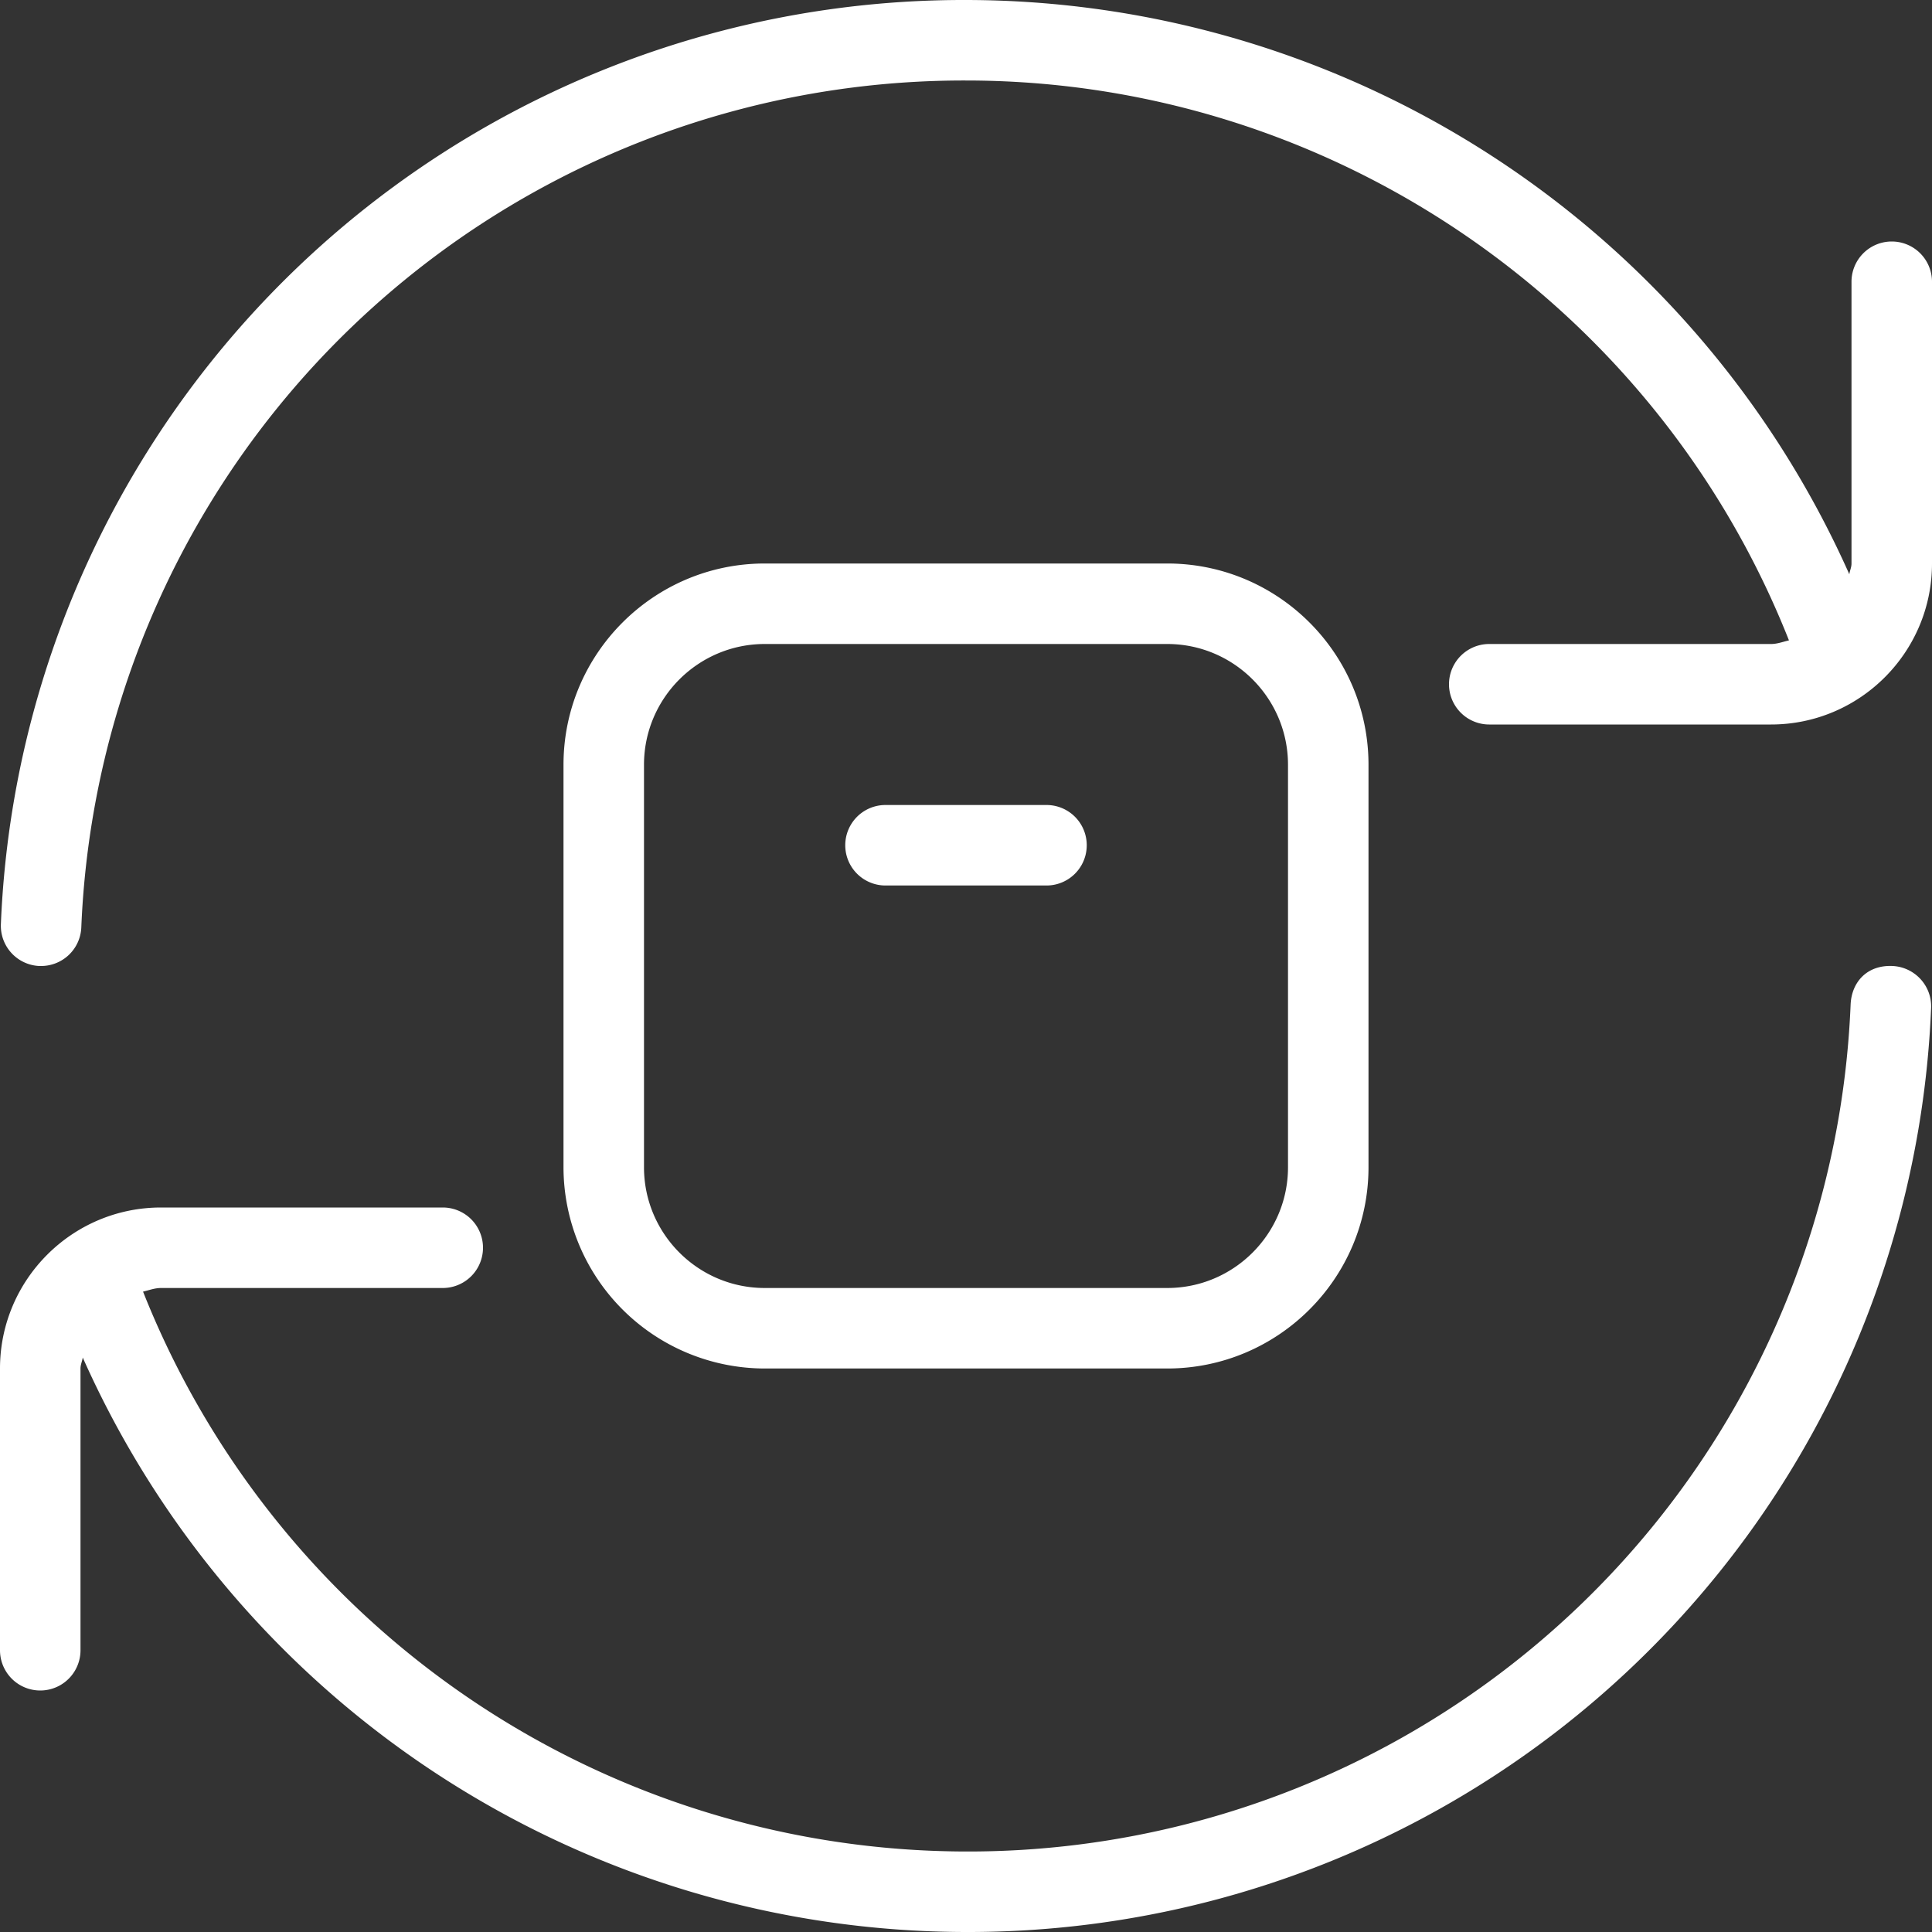 <svg class="" xml:space="preserve" style="enable-background:new 0 0 512 512" viewBox="0 0 24 24" y="0" x="0" height="512" width="512" xmlns:xlink="http://www.w3.org/1999/xlink" version="1.1" xmlns="http://www.w3.org/2000/svg"><rect x="0" y="0" width="24" height="24" fill="#333333" stroke="none"/><g><path data-original="#000000" opacity="1" fill="#ffffff" d="M23.989 12.521A11.97 11.97 0 0 1 12 24a12.023 12.023 0 0 1-10.972-7.136C1.021 16.91 1 16.952 1 17v3.5a.5.5 0 0 1-1 0V17c0-1.103.897-2 2-2h3.5a.5.5 0 0 1 0 1H2c-.079 0-.149.028-.223.045A11.015 11.015 0 0 0 12 23a10.97 10.97 0 0 0 10.989-10.521c.012-.275.199-.493.521-.479.275.013.49.245.479.521ZM23.5 3a.5.5 0 0 0-.5.5V7c0 .048-.021.089-.027.134A12.025 12.025 0 0 0 12 0 11.97 11.97 0 0 0 .011 11.479.5.5 0 0 0 .489 12h.022a.5.5 0 0 0 .499-.479A10.972 10.972 0 0 1 12 1c4.518 0 8.572 2.78 10.223 6.955-.074.017-.144.045-.223.045h-3.5a.5.5 0 0 0 0 1H22c1.103 0 2-.897 2-2V3.5a.5.5 0 0 0-.5-.5Zm-14 14A2.503 2.503 0 0 1 7 14.5v-5C7 8.121 8.122 7 9.5 7h5C15.879 7 17 8.121 17 9.5v5c0 1.379-1.121 2.5-2.5 2.5h-5Zm0-1h5c.827 0 1.5-.673 1.5-1.5v-5c0-.827-.673-1.5-1.5-1.5h-5C8.673 8 8 8.673 8 9.5v5c0 .827.673 1.5 1.5 1.5Zm1.5-5h2a.5.5 0 0 0 0-1h-2a.5.5 0 0 0 0 1Z"></path></g></svg>
